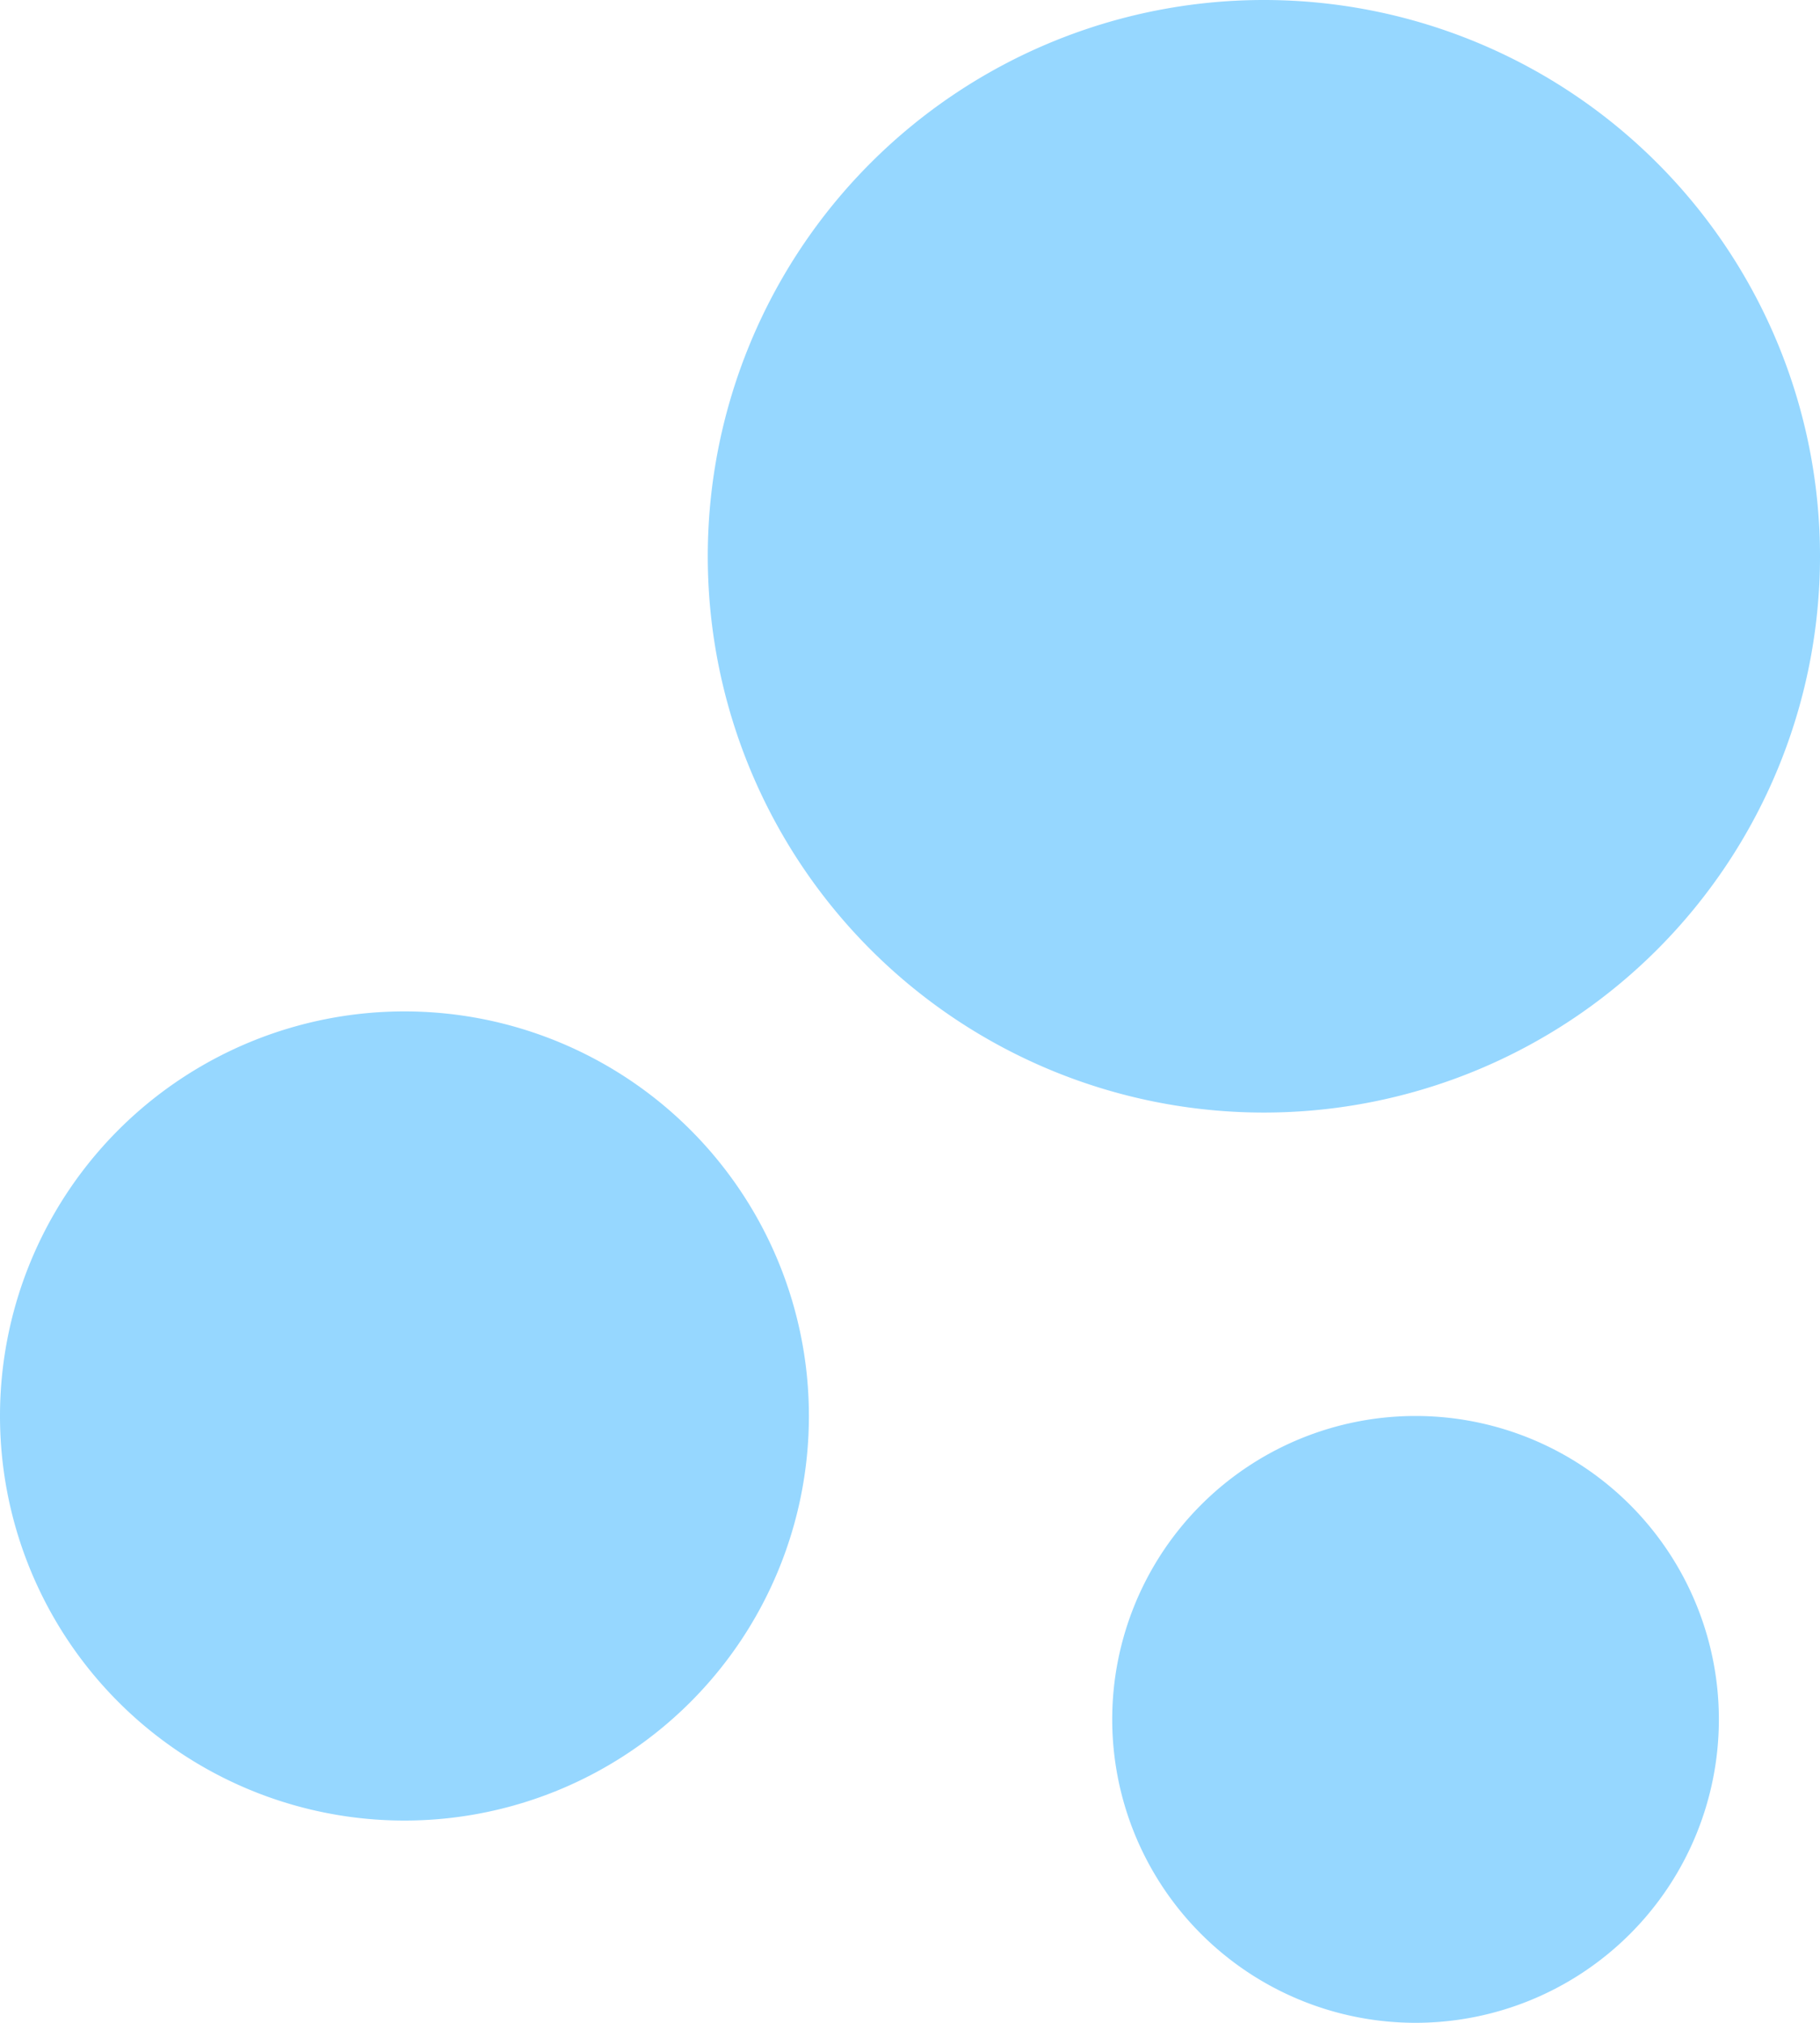 <svg xmlns="http://www.w3.org/2000/svg" width="29.281" height="32.534" viewBox="0 0 29.281 32.534">
  <path id="Path_6442" data-name="Path 6442" d="M24.774,24.774a4.88,4.88,0,1,1-4.88,4.88A4.88,4.88,0,0,1,24.774,24.774ZM8.507,18.267A6.507,6.507,0,1,1,2,24.774,6.507,6.507,0,0,1,8.507,18.267ZM22.334,2a8.947,8.947,0,1,1-8.947,8.947A8.947,8.947,0,0,1,22.334,2Z" transform="translate(-2 -2)" fill="#96d7ff"/>
</svg>
